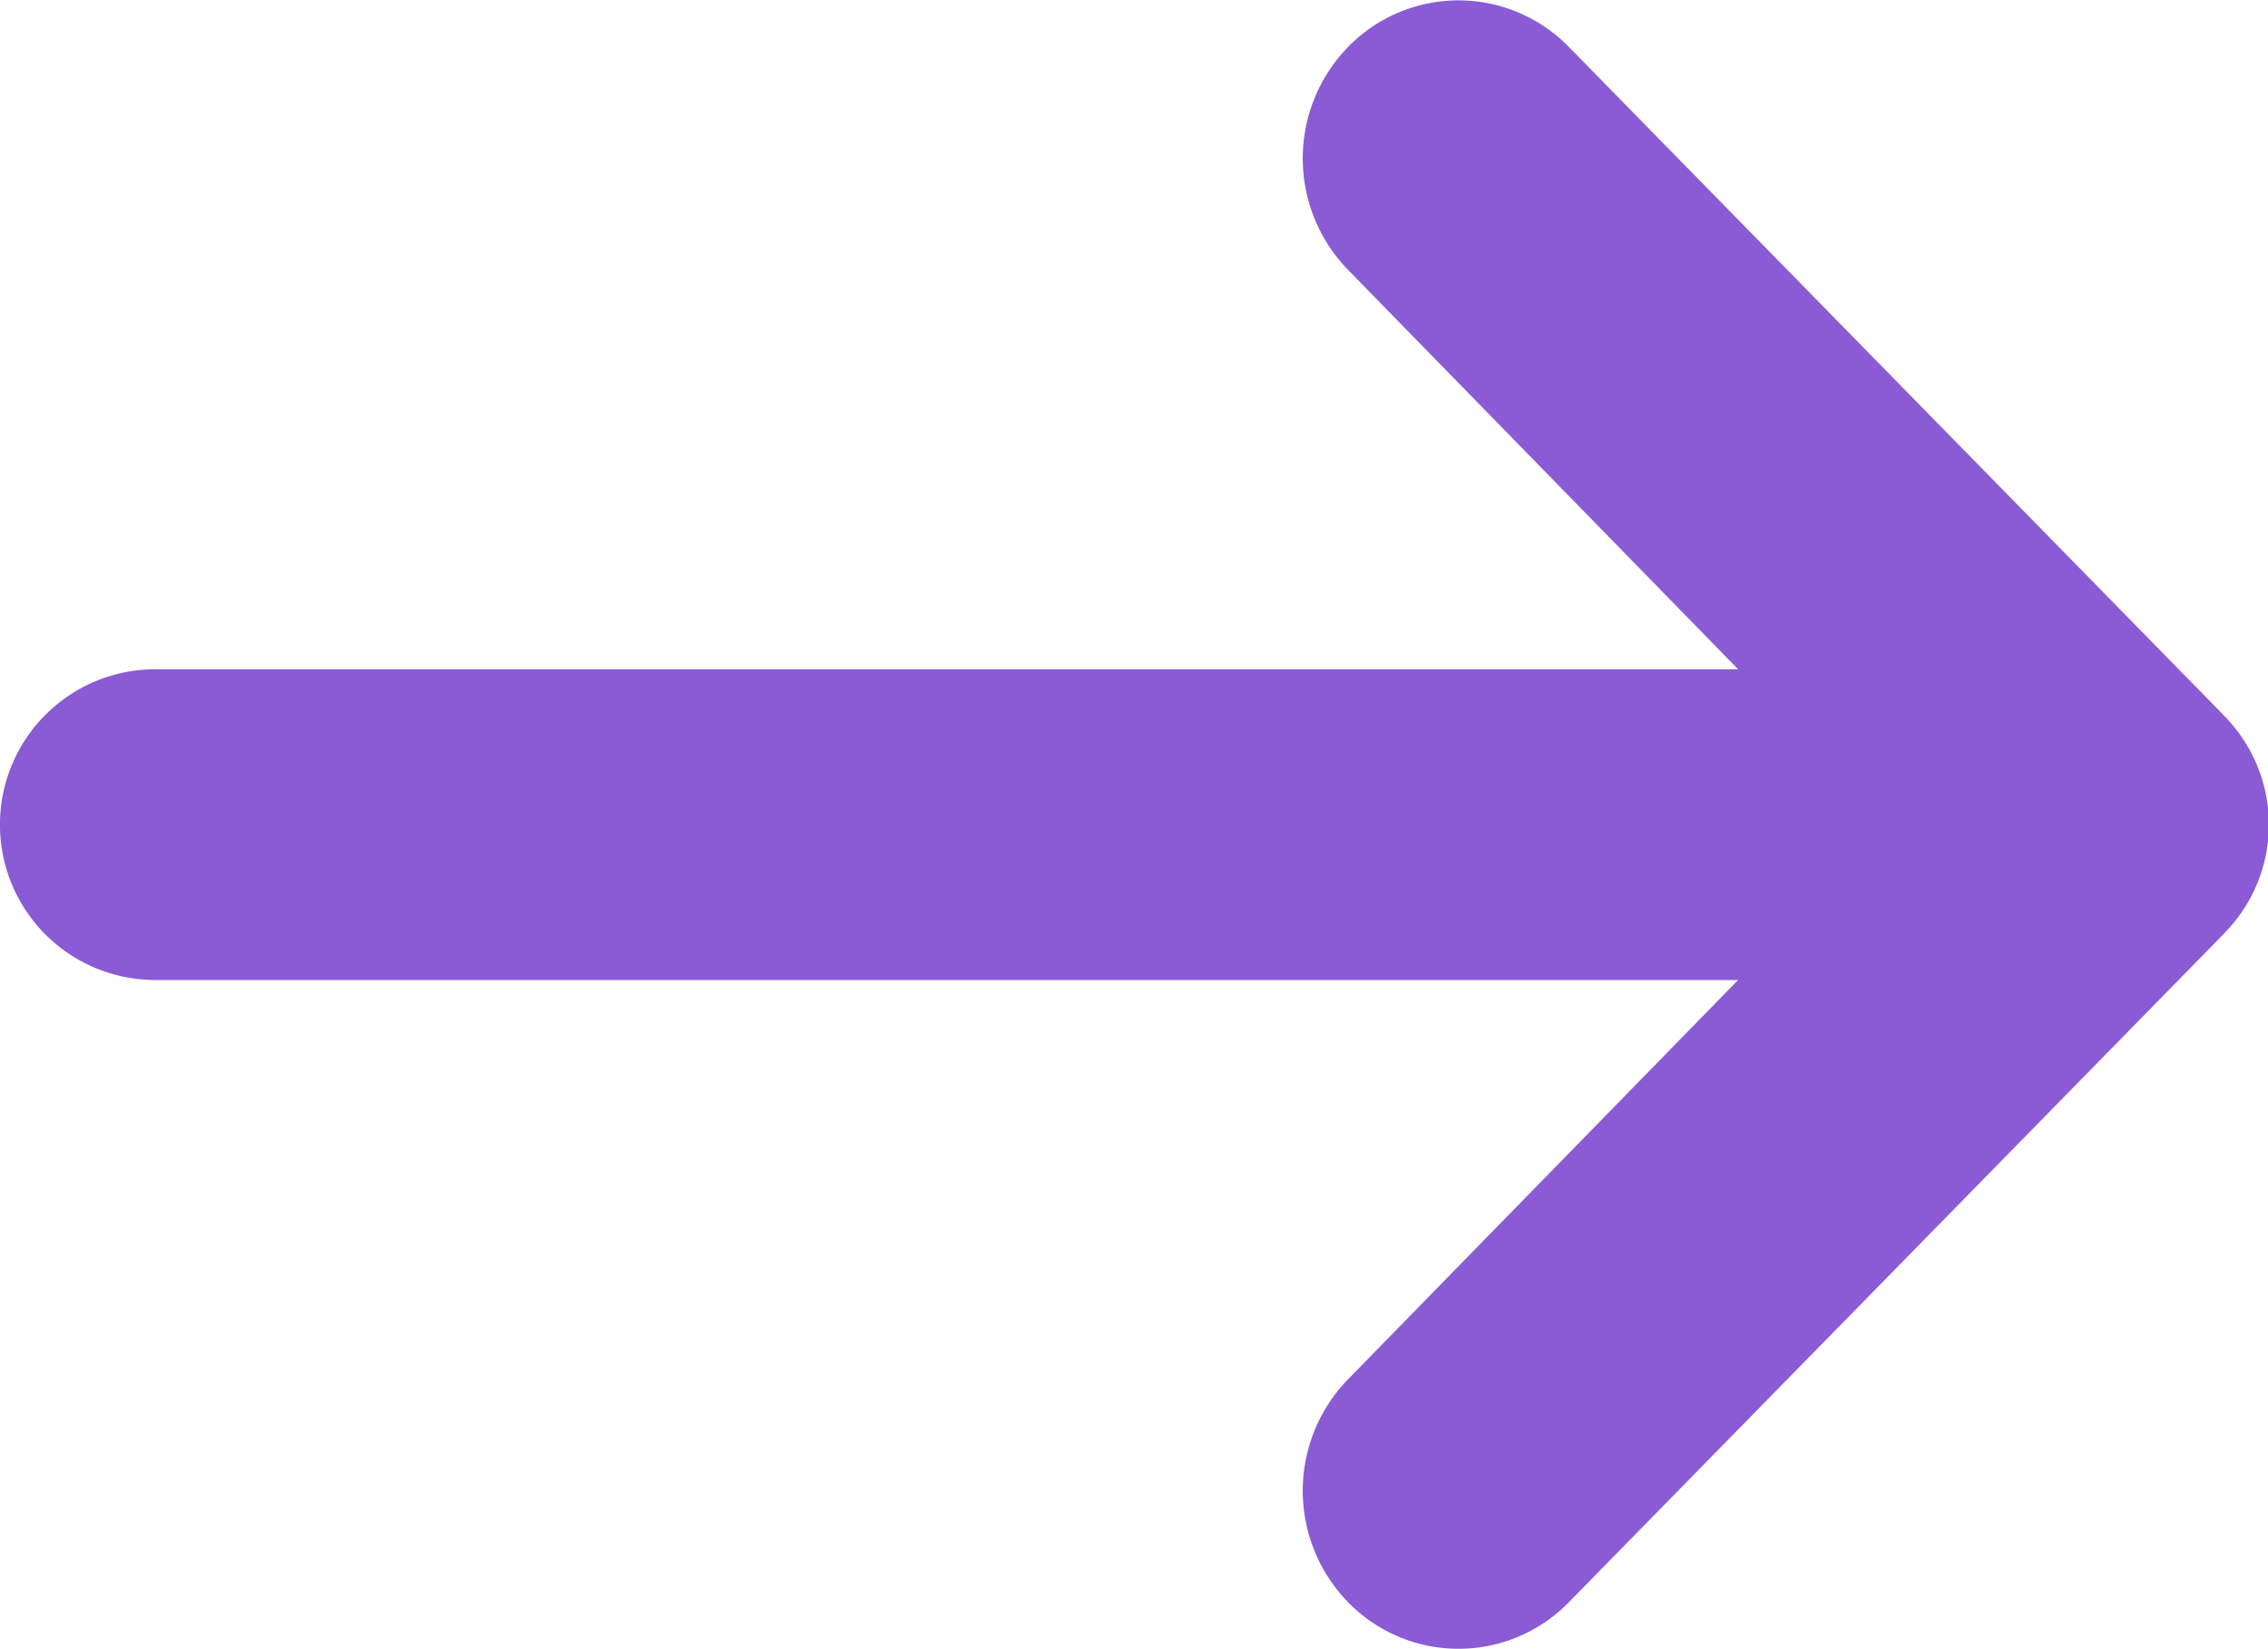 <svg xmlns="http://www.w3.org/2000/svg" width="22" height="16" viewBox="0 0 22 16">
    <path fill="#8B5BD5" fill-rule="nonzero" d="M13.083.449a1.55 1.55 0 0 0-.005 2.171l3.782 3.873H1.507a1.507 1.507 0 0 0 0 3.015H16.86l-3.782 3.872a1.55 1.55 0 0 0 .005 2.171 1.495 1.495 0 0 0 2.132-.003l6.334-6.465.051-.054a1.5 1.5 0 0 0 0-2.058l-.051-.054L15.215.452a1.495 1.495 0 0 0-2.132-.003z"/>
</svg>
